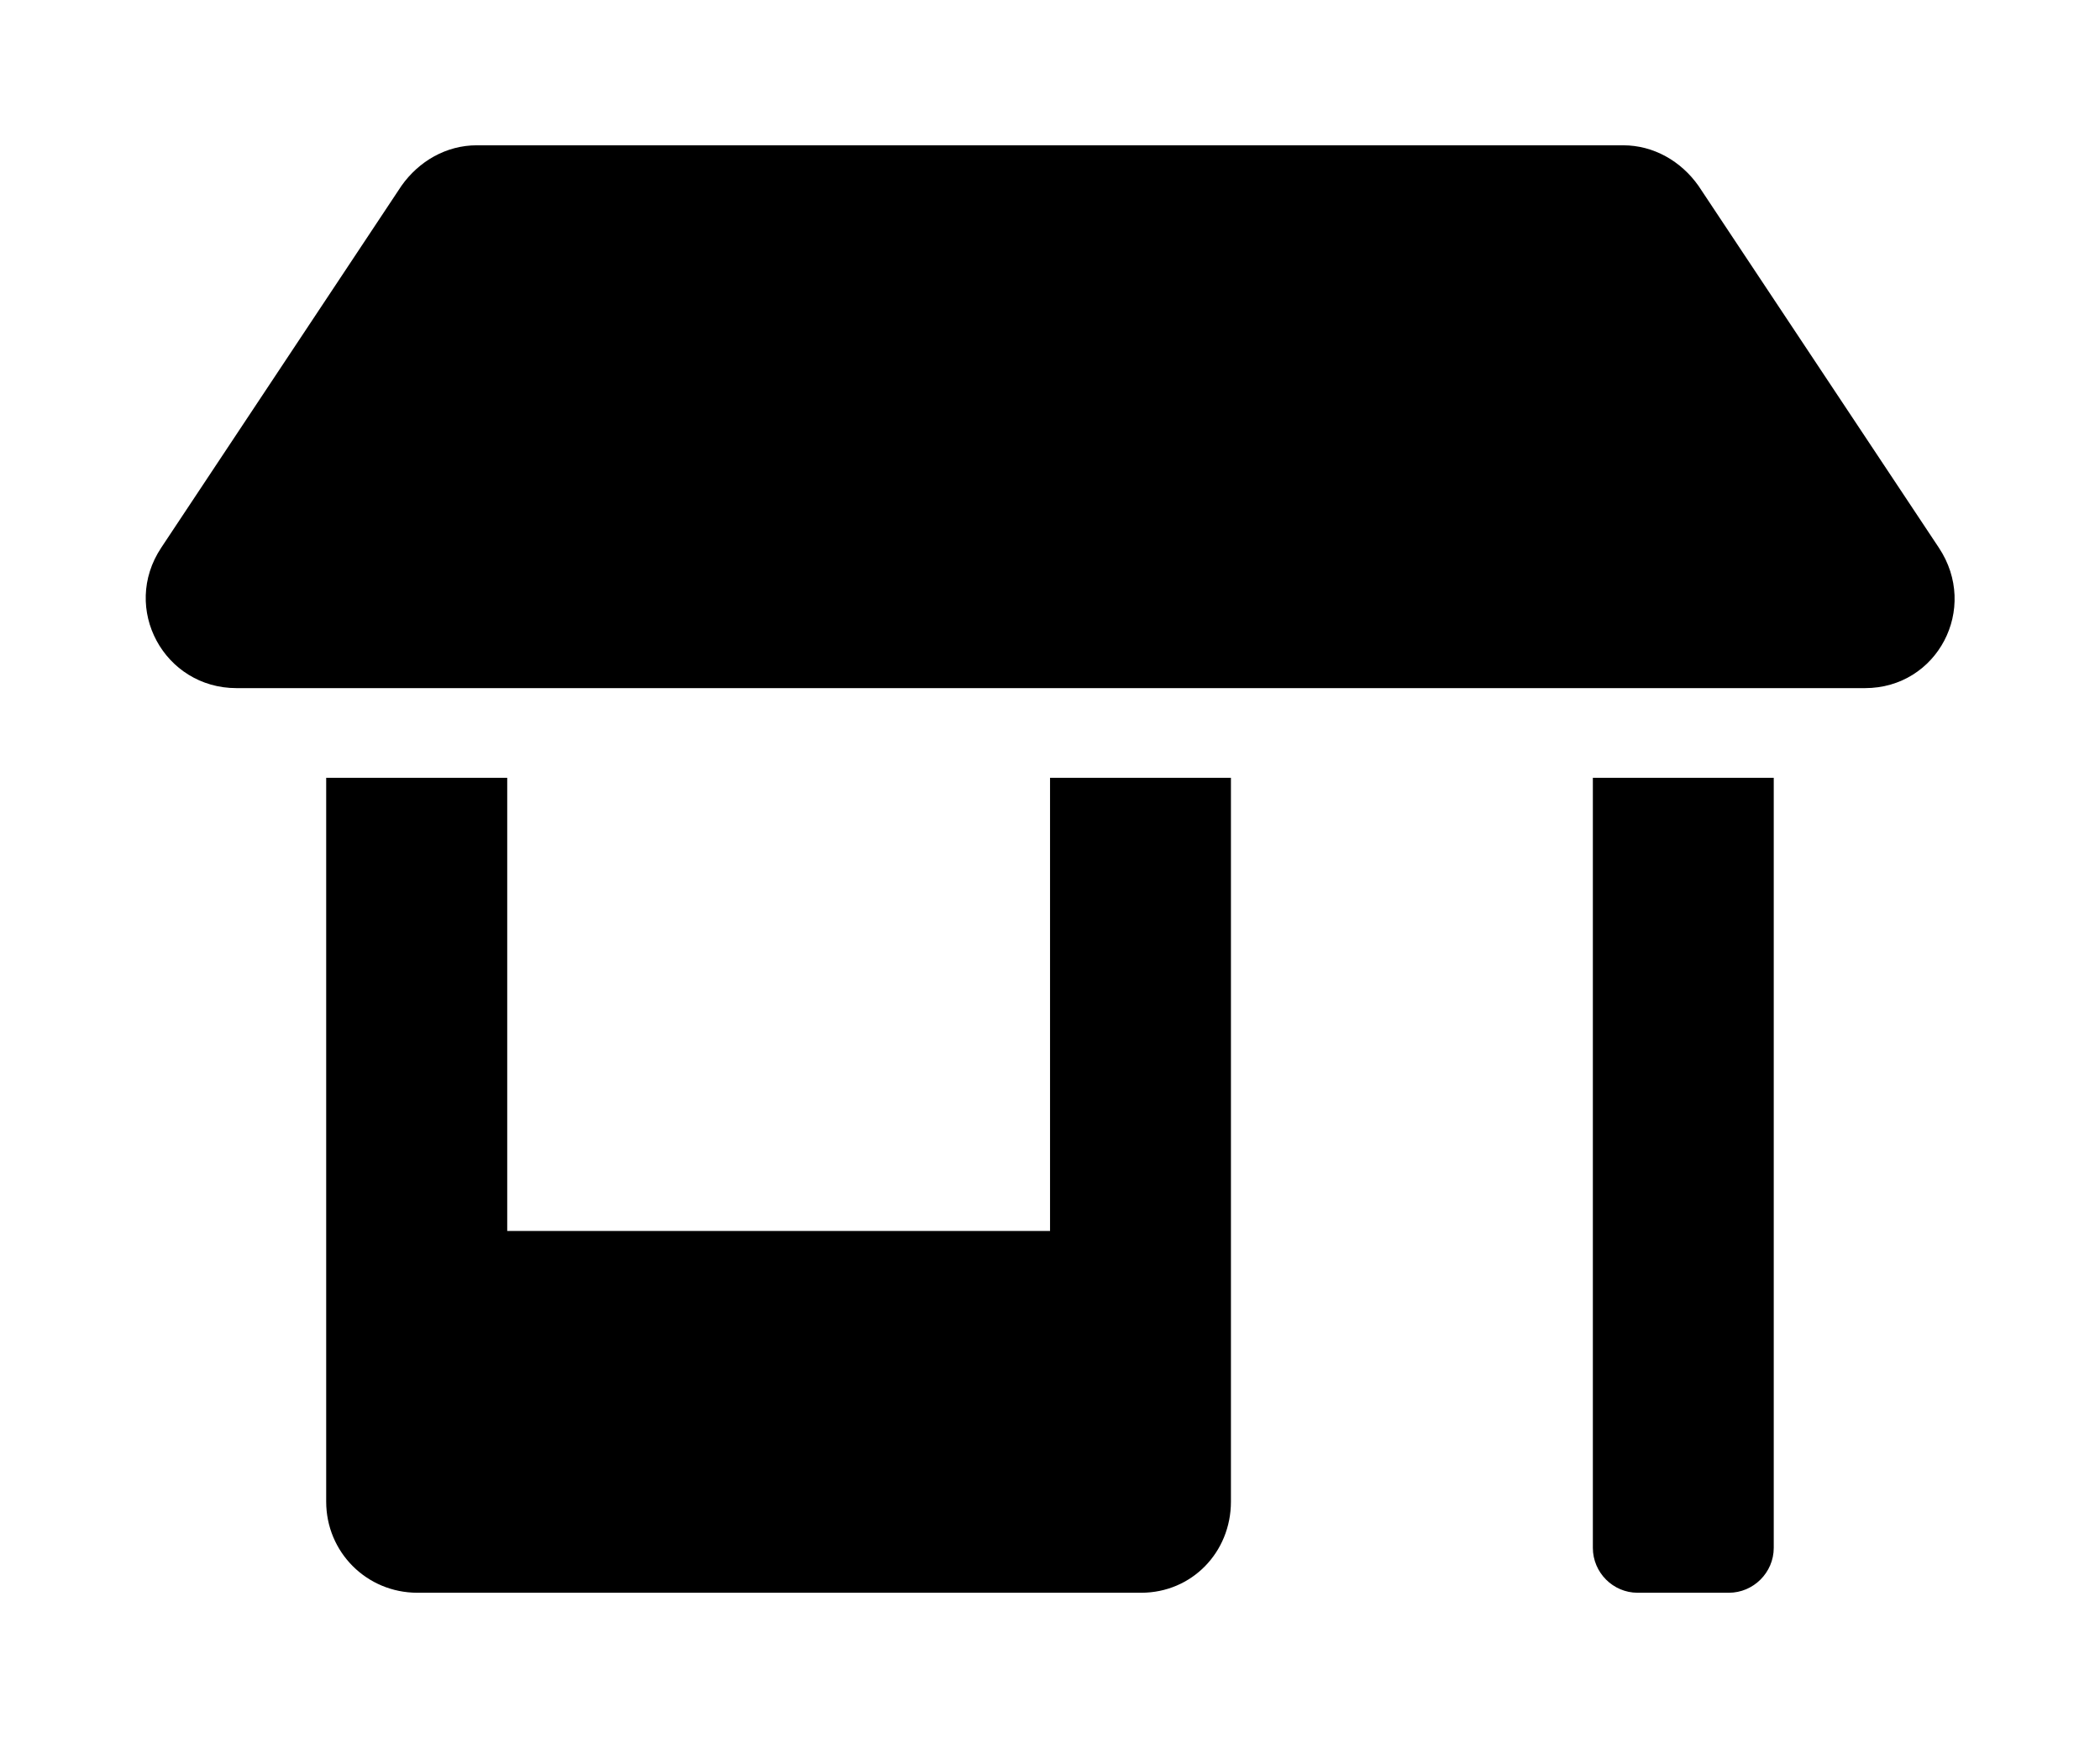 <?xml version='1.0' encoding='UTF-8'?>
<!-- This file was generated by dvisvgm 2.13.3 -->
<svg version='1.1' xmlns='http://www.w3.org/2000/svg' xmlns:xlink='http://www.w3.org/1999/xlink' viewBox='-192.6 -192.6 38.663 32'>
<title>\faStore*</title>
<desc Packages=''/>
<defs>
<path id='g0-58' d='M6.227-1.245H2.491V-4.364H1.245V.618C1.245 .966 1.524 1.245 1.873 1.245H6.854C7.203 1.245 7.472 .966 7.472 .618V-4.364H6.227V-1.245ZM12.344-5.948L10.69-8.438C10.57-8.608 10.381-8.717 10.172-8.717H2.281C2.072-8.717 1.883-8.608 1.763-8.438L.11-5.948C-.169-5.529 .13-4.981 .628-4.981H11.836C12.334-4.981 12.623-5.529 12.344-5.948ZM9.963 .936C9.963 1.106 10.102 1.245 10.271 1.245H10.899C11.068 1.245 11.208 1.106 11.208 .936V-4.364H9.963V.936Z'/>
</defs>
<g id='page1' transform='scale(2.675)'>
<use x='-71' y='-62.283' xlink:href='#g0-58'/>
</g>
</svg>
